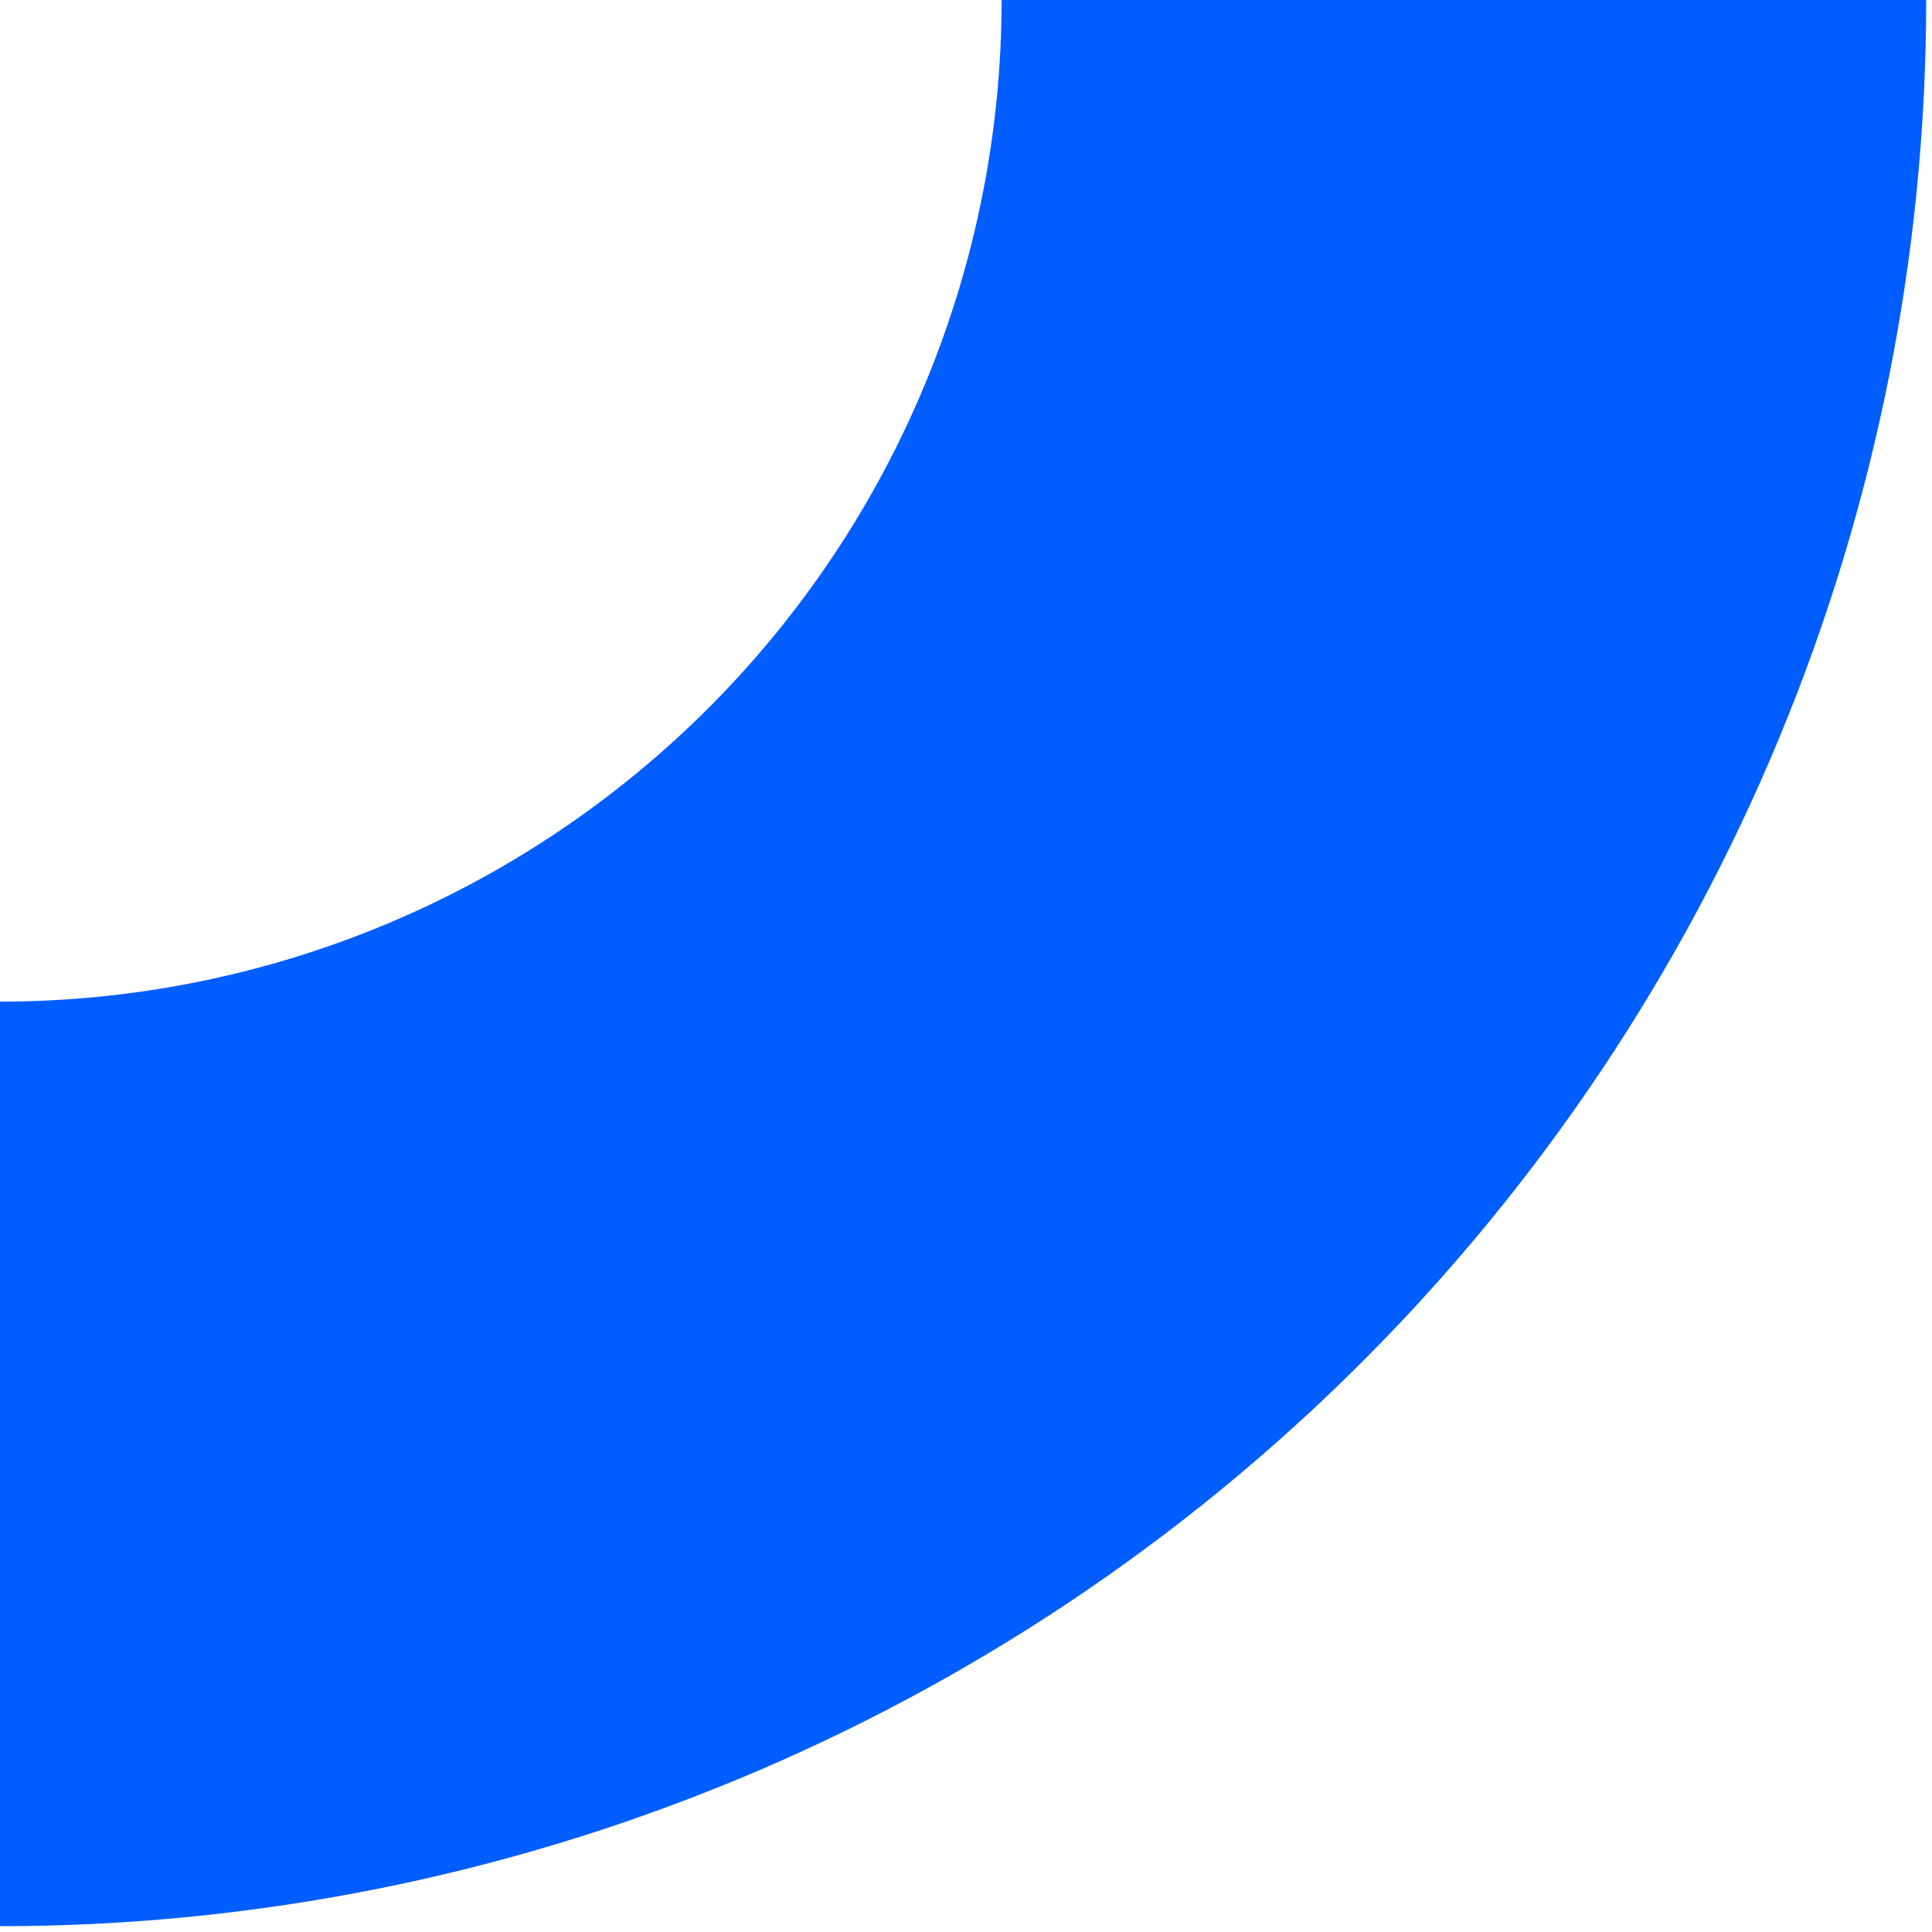 <svg width="290" height="290" viewBox="0 0 290 290" fill="none" xmlns="http://www.w3.org/2000/svg">
<path d="M289.127 0C289.127 37.969 281.648 75.566 267.118 110.644C252.588 145.722 231.291 177.596 204.443 204.443C177.596 231.291 145.722 252.588 110.644 267.118C75.566 281.648 37.969 289.127 6.0663e-06 289.127L0 150.346C19.744 150.346 39.294 146.457 57.535 138.902C75.776 131.346 92.35 120.272 106.311 106.311C120.271 92.35 131.346 75.776 138.901 57.535C146.457 39.294 150.346 19.744 150.346 1.21326e-05L289.127 0Z" fill="#005DFF"/>
</svg>
